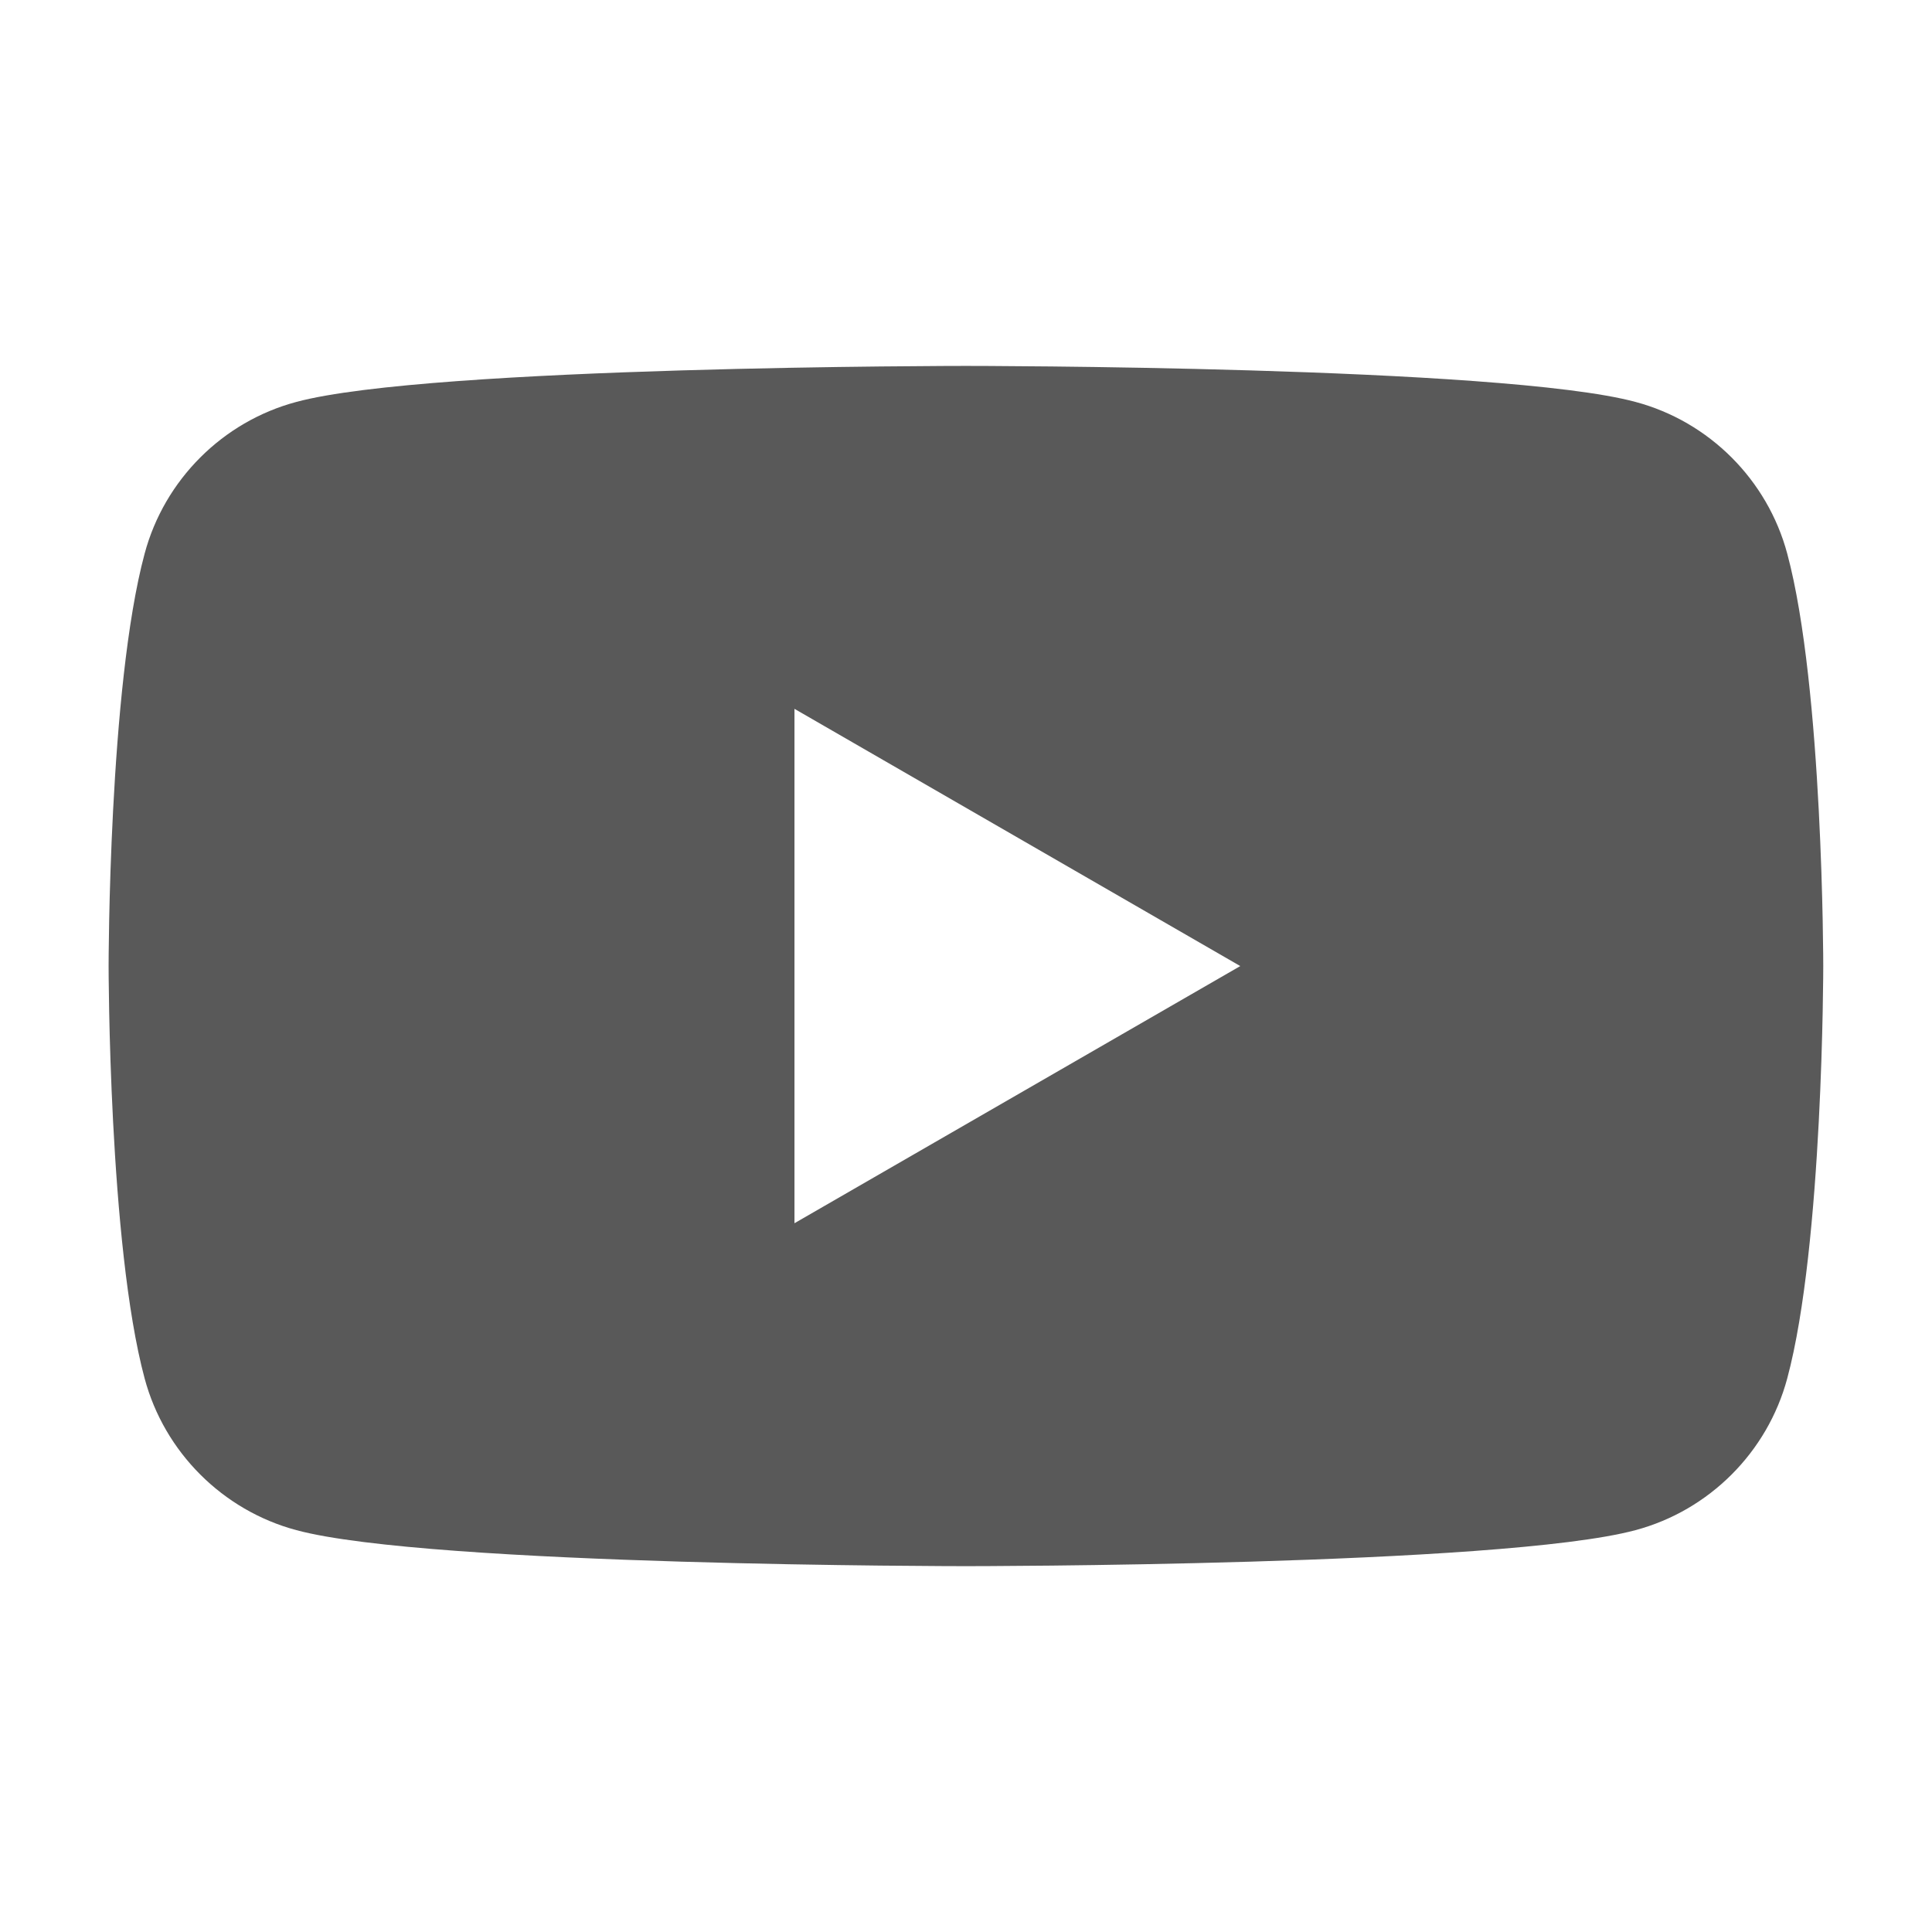 <svg width="28" height="28" viewBox="0 0 28 28" fill="none" xmlns="http://www.w3.org/2000/svg">
<path fill-rule="evenodd" clip-rule="evenodd" d="M23.703 5.825C24.772 6.11 25.616 6.955 25.902 8.024C26.424 9.962 26.424 14 26.424 14C26.424 14 26.424 18.038 25.902 19.977C25.616 21.045 24.772 21.89 23.703 22.176C21.765 22.698 13.999 22.698 13.999 22.698C13.999 22.698 6.234 22.698 4.295 22.176C3.227 21.89 2.382 21.045 2.096 19.977C1.574 18.038 1.574 14 1.574 14C1.574 14 1.574 9.962 2.096 8.024C2.382 6.955 3.227 6.11 4.295 5.825C6.234 5.303 13.999 5.303 13.999 5.303C13.999 5.303 21.765 5.303 23.703 5.825ZM17.975 14.001L11.514 10.273V17.728L17.975 14.001Z" fill="#595959"/>
</svg>
